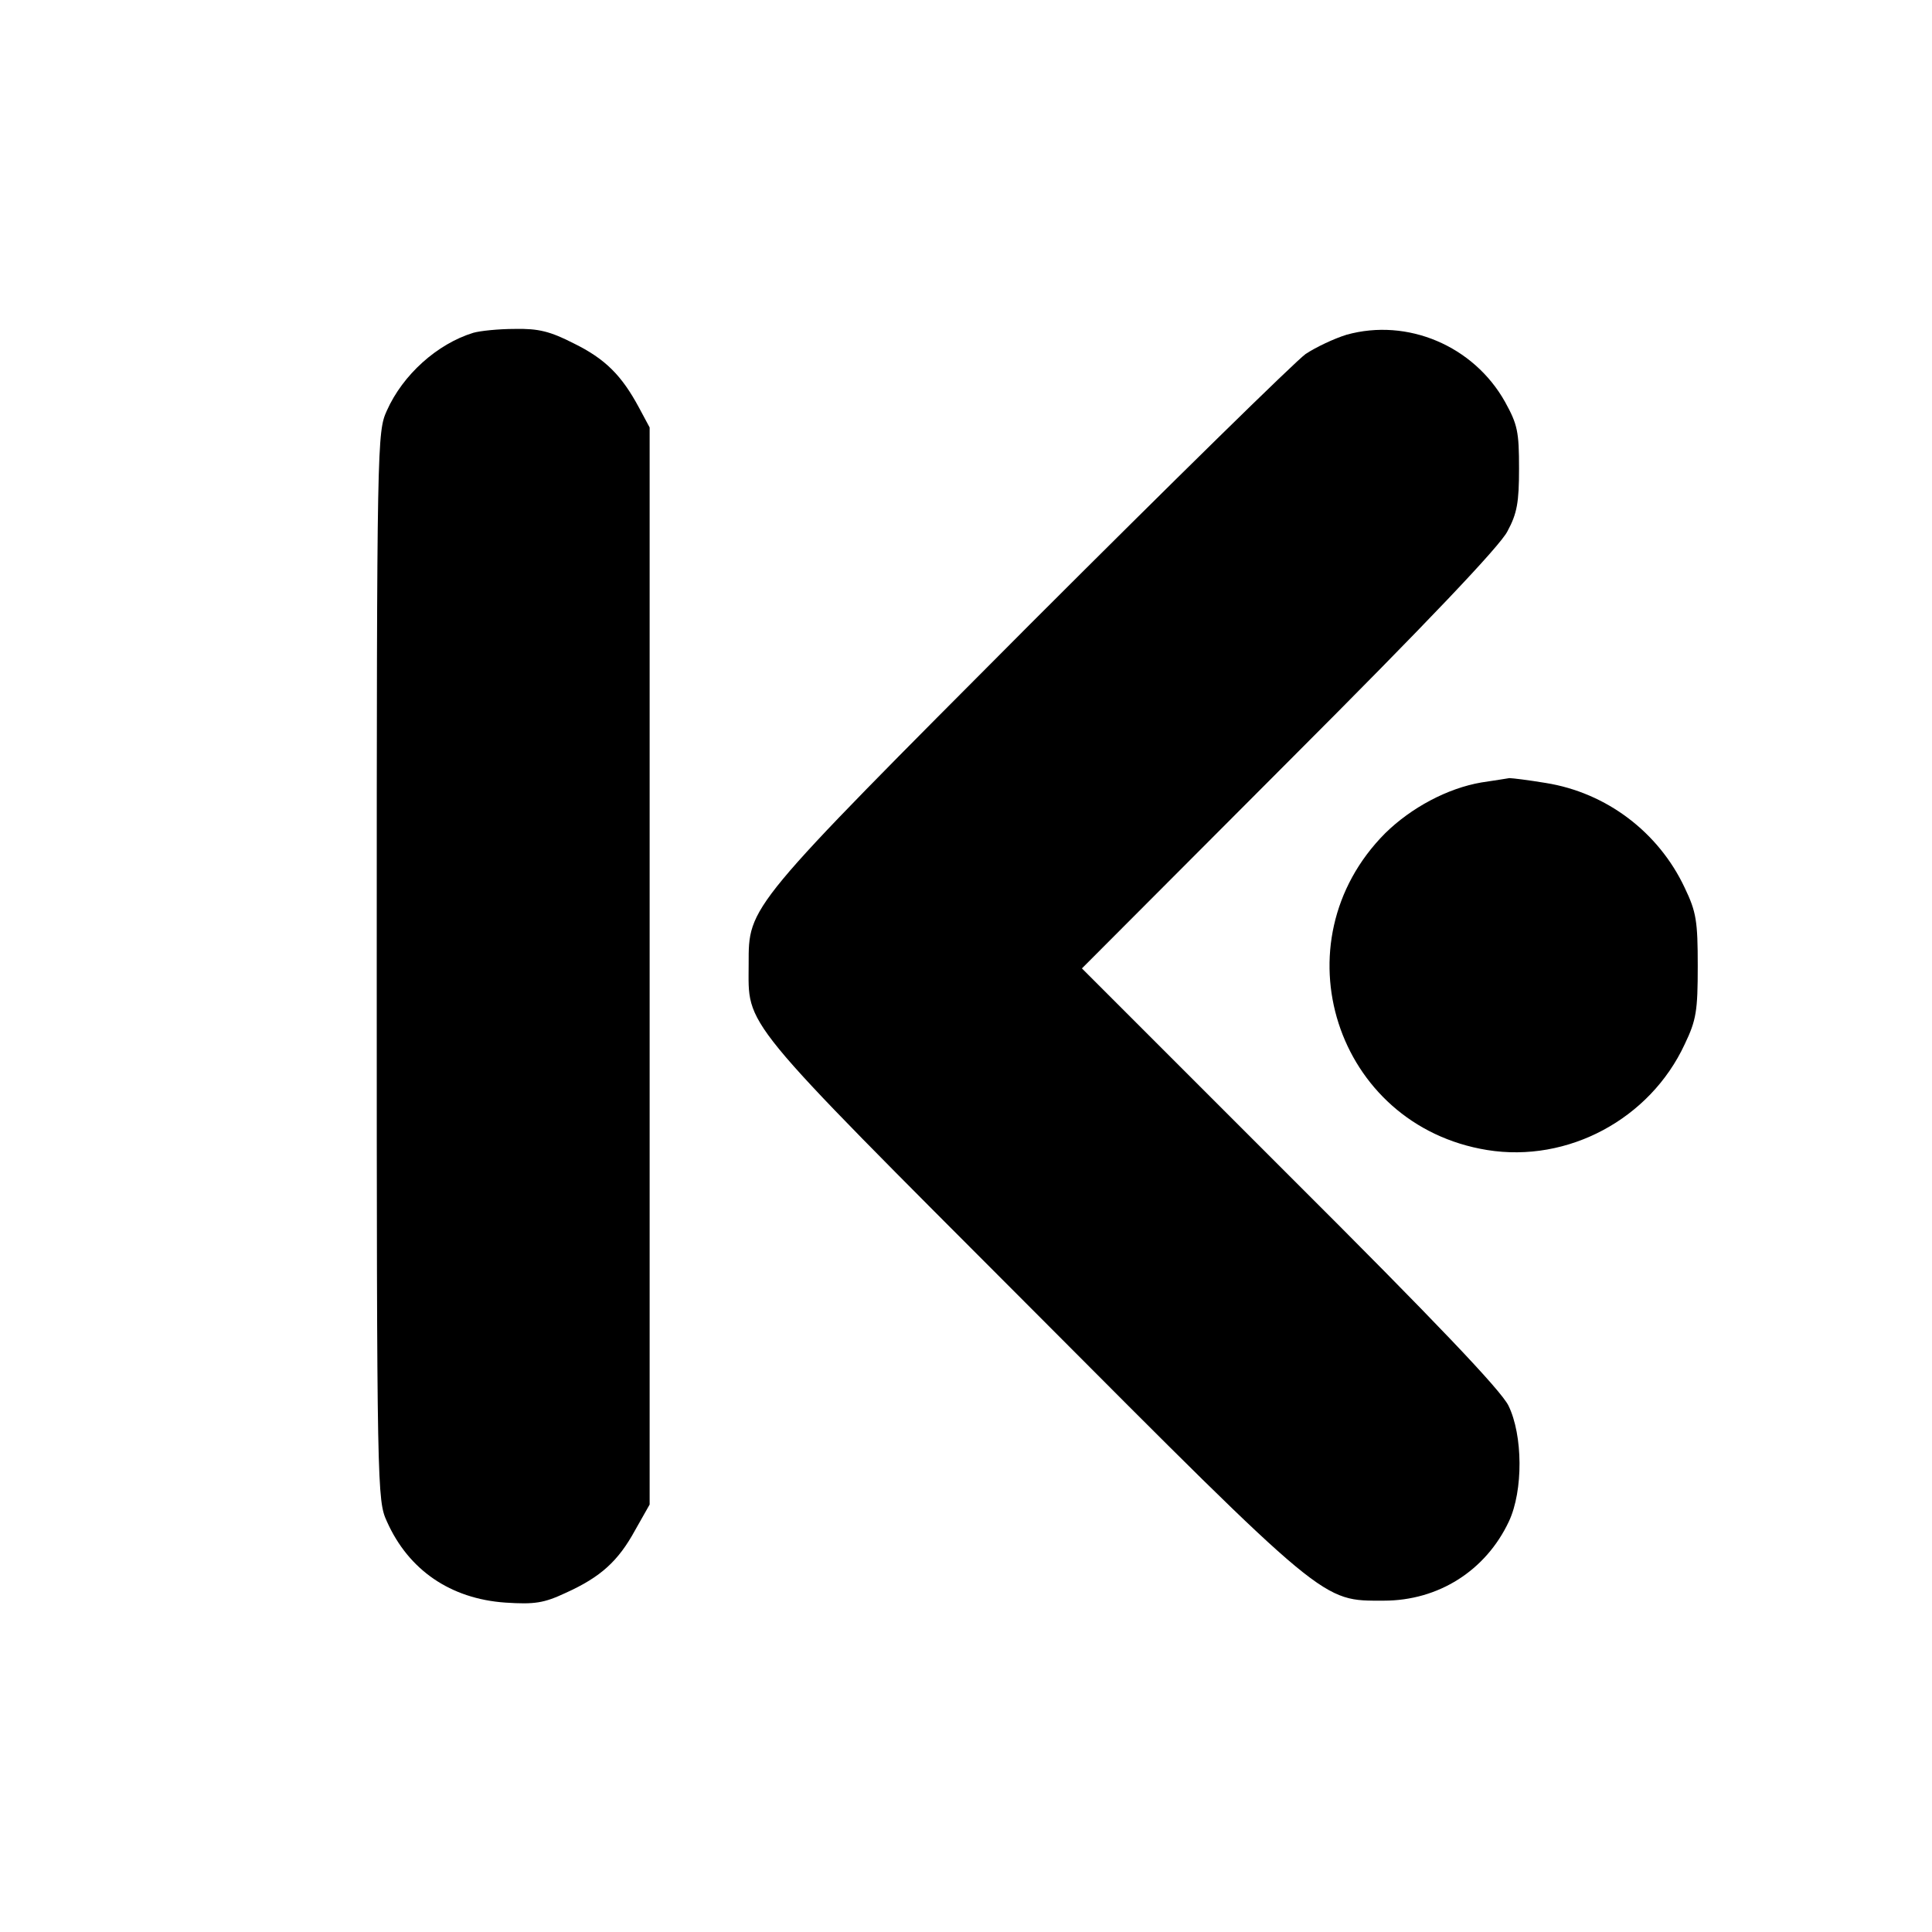 <?xml version="1.0" standalone="no"?>
<!DOCTYPE svg PUBLIC "-//W3C//DTD SVG 20010904//EN"
 "http://www.w3.org/TR/2001/REC-SVG-20010904/DTD/svg10.dtd">
<svg version="1.0" xmlns="http://www.w3.org/2000/svg"
 width="400pt" height="400pt" viewBox="0 0 400 400"
 preserveAspectRatio="xMidYMid meet">
<g transform="translate(0,400) scale(0.1,-0.1)"
fill="#000000" stroke="none">
<path d="M980 3311 c-75 -23 -146 -87 -179 -161 -20 -44 -21 -60 -21 -1150 0
-1090 1 -1106 21 -1150 45 -101 132 -160 245 -168 61 -4 80 -1 125 20 73 33
109 66 144 130 l30 53 0 1115 0 1115 -22 41 c-36 67 -70 101 -135 133 -49 25
-73 31 -122 30 -34 0 -72 -4 -86 -8z"/>
<path d="M2788 3307 c-26 -8 -64 -26 -85 -40 -21 -15 -277 -266 -570 -559
-588 -590 -583 -583 -583 -704 0 -132 -26 -101 584 -712 616 -618 602 -606
731 -606 113 0 211 62 259 164 30 64 29 179 -1 240 -16 32 -151 174 -453 475
l-430 430 429 430 c284 284 437 445 452 475 20 37 24 60 24 130 0 76 -3 91
-29 138 -65 116 -202 174 -328 139z"/>
<path d="M3067 2380 c-70 -12 -145 -52 -199 -105 -225 -226 -103 -605 211
-656 167 -27 337 64 409 219 24 50 27 69 27 162 0 93 -3 112 -27 162 -54 115
-162 197 -288 217 -36 6 -69 10 -75 10 -5 -1 -32 -5 -58 -9z"/>
</g>
</svg>
